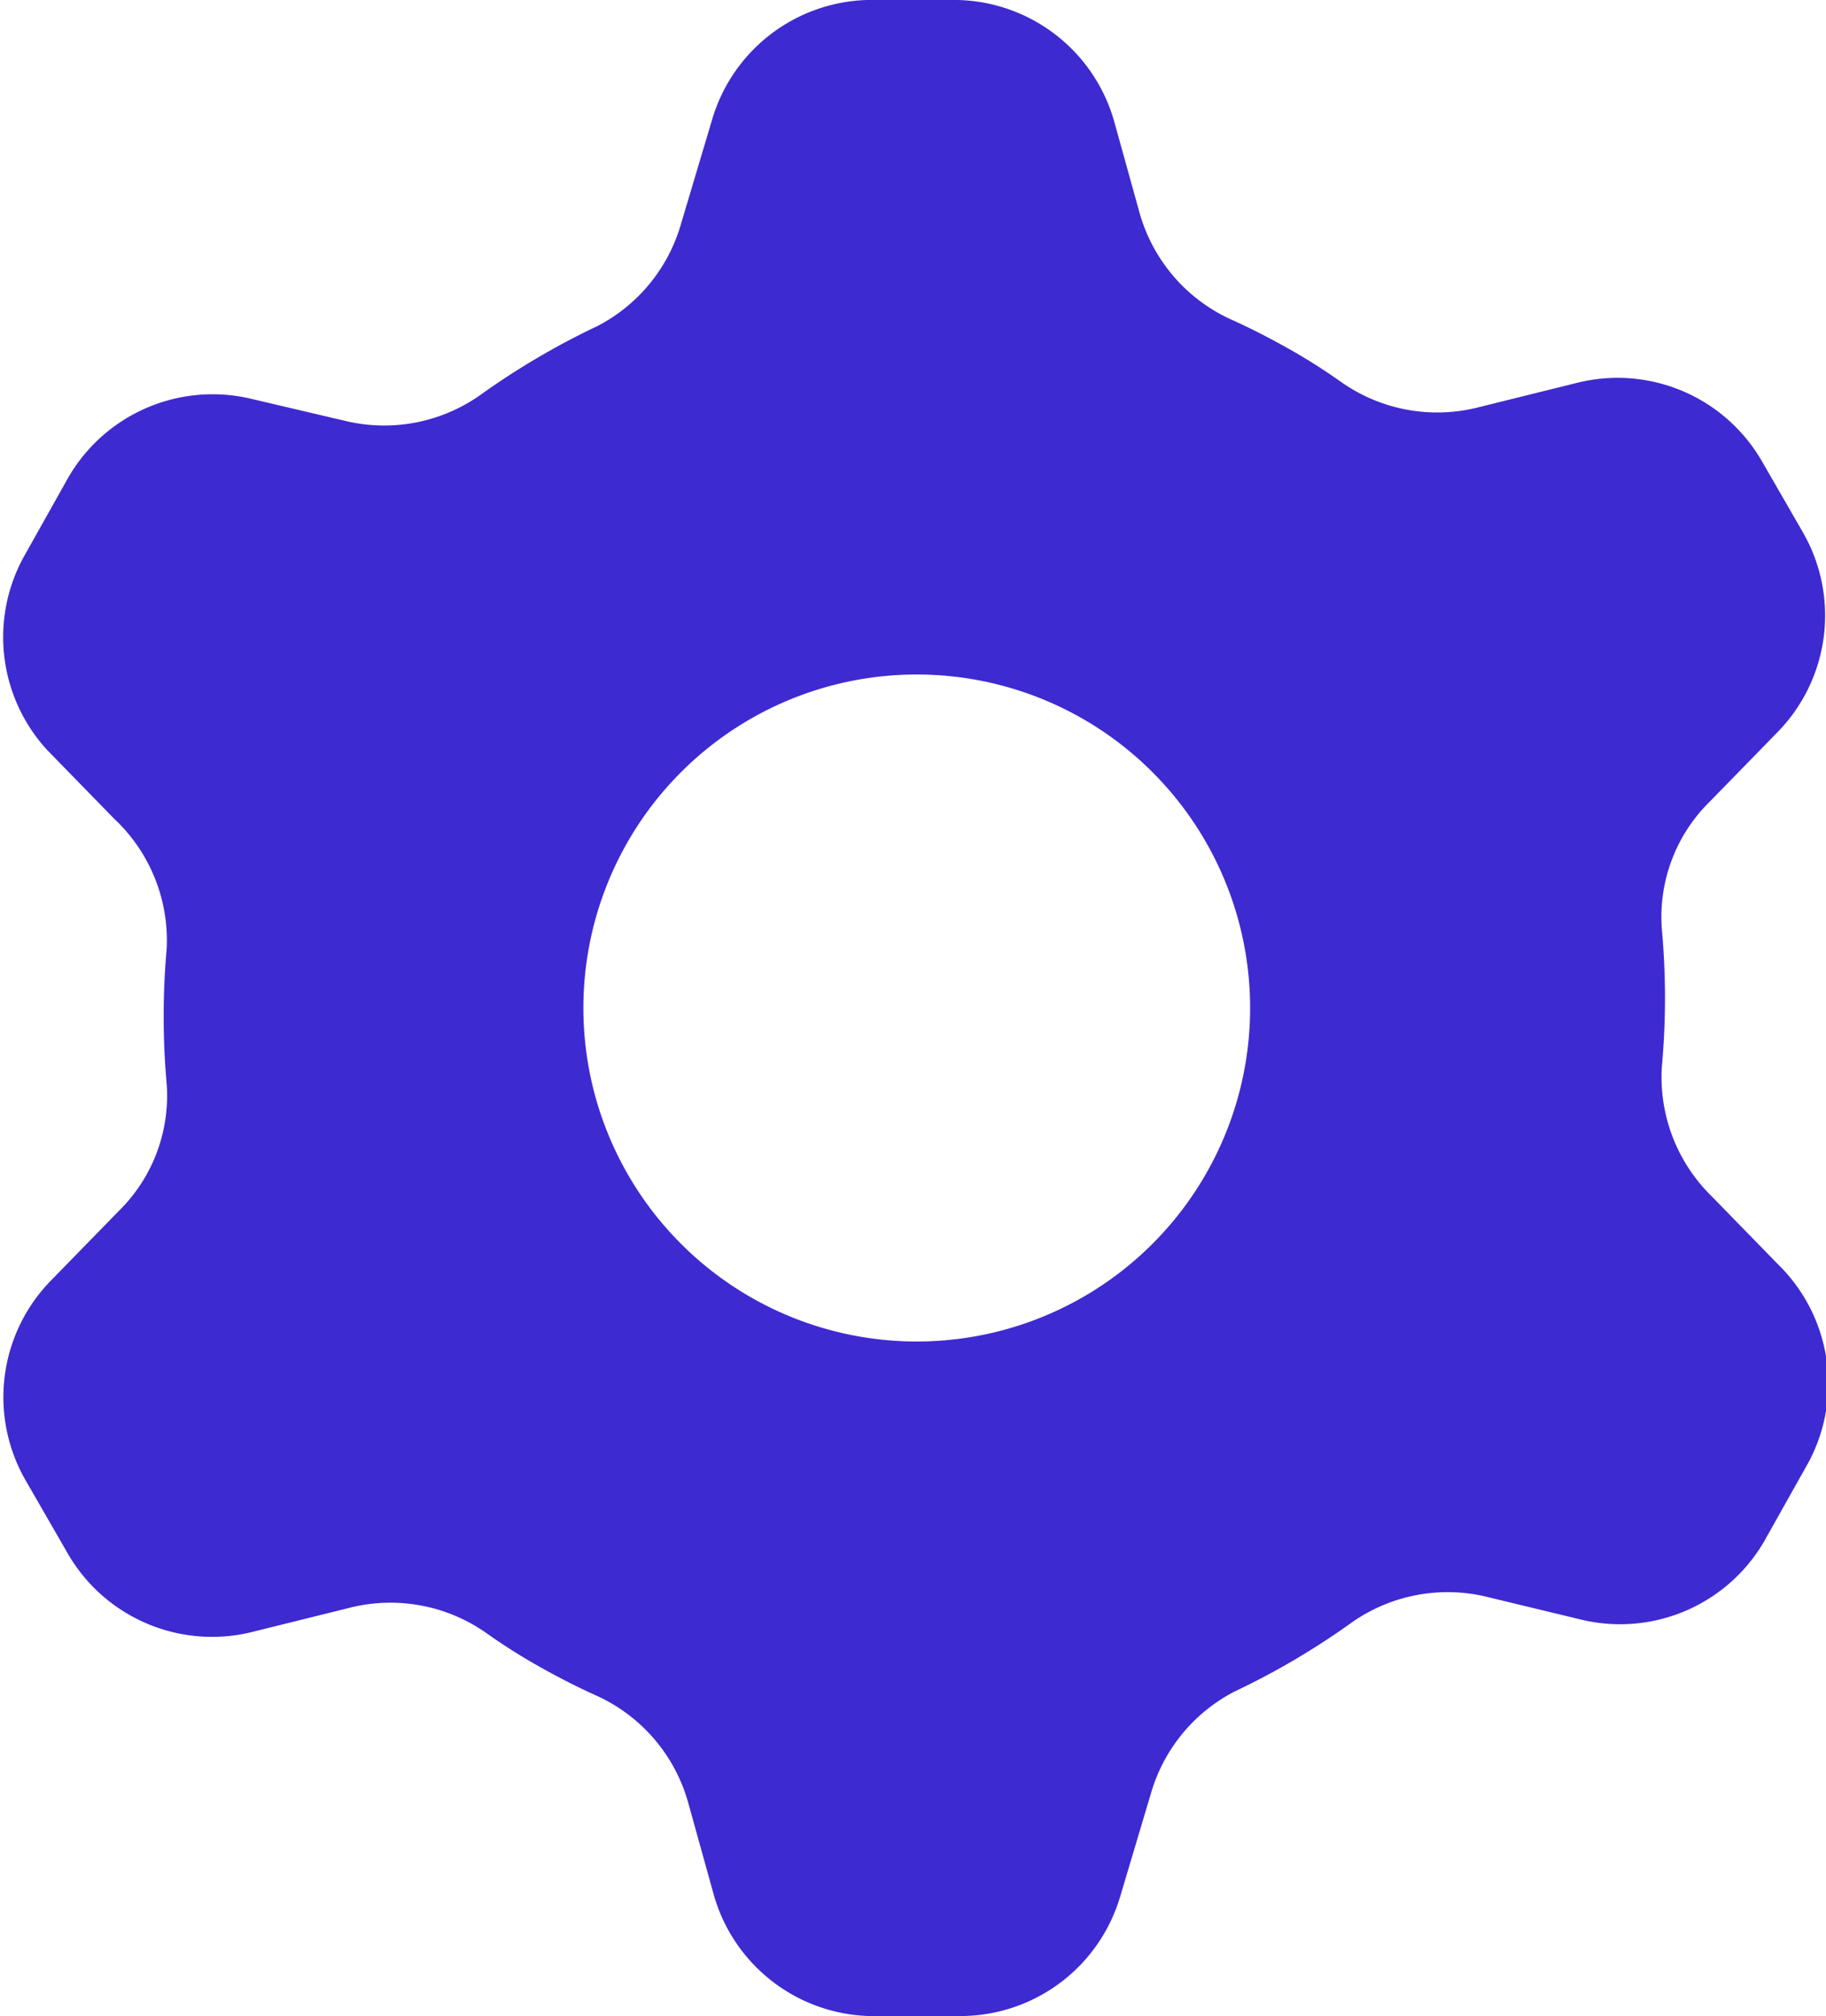 <svg xmlns="http://www.w3.org/2000/svg" viewBox="0 0 21.91 24.18"><defs><style>.cls-1{fill:#3e2ad1;}</style></defs><title>settings</title><g id="Слой_2" data-name="Слой 2"><g id="Icons"><path id="Settings" class="cls-1" d="M21.34,15.17l-.8-.82a2,2,0,0,1-.6-1.55,9.08,9.08,0,0,0,0-1.66,1.94,1.94,0,0,1,.58-1.53l.81-.83a2,2,0,0,0,.3-2.4l-.49-.85a2,2,0,0,0-2.21-.94l-1.21.3a2,2,0,0,1-1.63-.31q-.31-.22-.65-.41t-.65-.33a2,2,0,0,1-1.12-1.3l-.3-1.08A2,2,0,0,0,11.4,0l-1,0A2,2,0,0,0,8.54,1.45L8.17,2.69a2,2,0,0,1-1,1.22,9.08,9.08,0,0,0-1.41.83,2,2,0,0,1-1.61.31L3,4.78a2,2,0,0,0-2.21,1l-.5.89A2,2,0,0,0,.57,9l.8.82A2,2,0,0,1,2,11.38,9.08,9.08,0,0,0,2,13a1.94,1.94,0,0,1-.58,1.53l-.81.83a2,2,0,0,0-.3,2.4l.49.85A2,2,0,0,0,3,19.58l1.21-.3a2,2,0,0,1,1.63.31q.31.22.65.41t.65.33a2,2,0,0,1,1.12,1.3l.3,1.08a2,2,0,0,0,2,1.47l1,0a2,2,0,0,0,1.88-1.43l.37-1.24a2,2,0,0,1,1-1.22,9.08,9.08,0,0,0,1.41-.83,2,2,0,0,1,1.61-.31l1.16.28a2,2,0,0,0,2.21-1l.5-.89A2,2,0,0,0,21.34,15.17ZM11,16.09a4,4,0,1,1,4-4A4,4,0,0,1,11,16.09Z"/></g></g></svg>